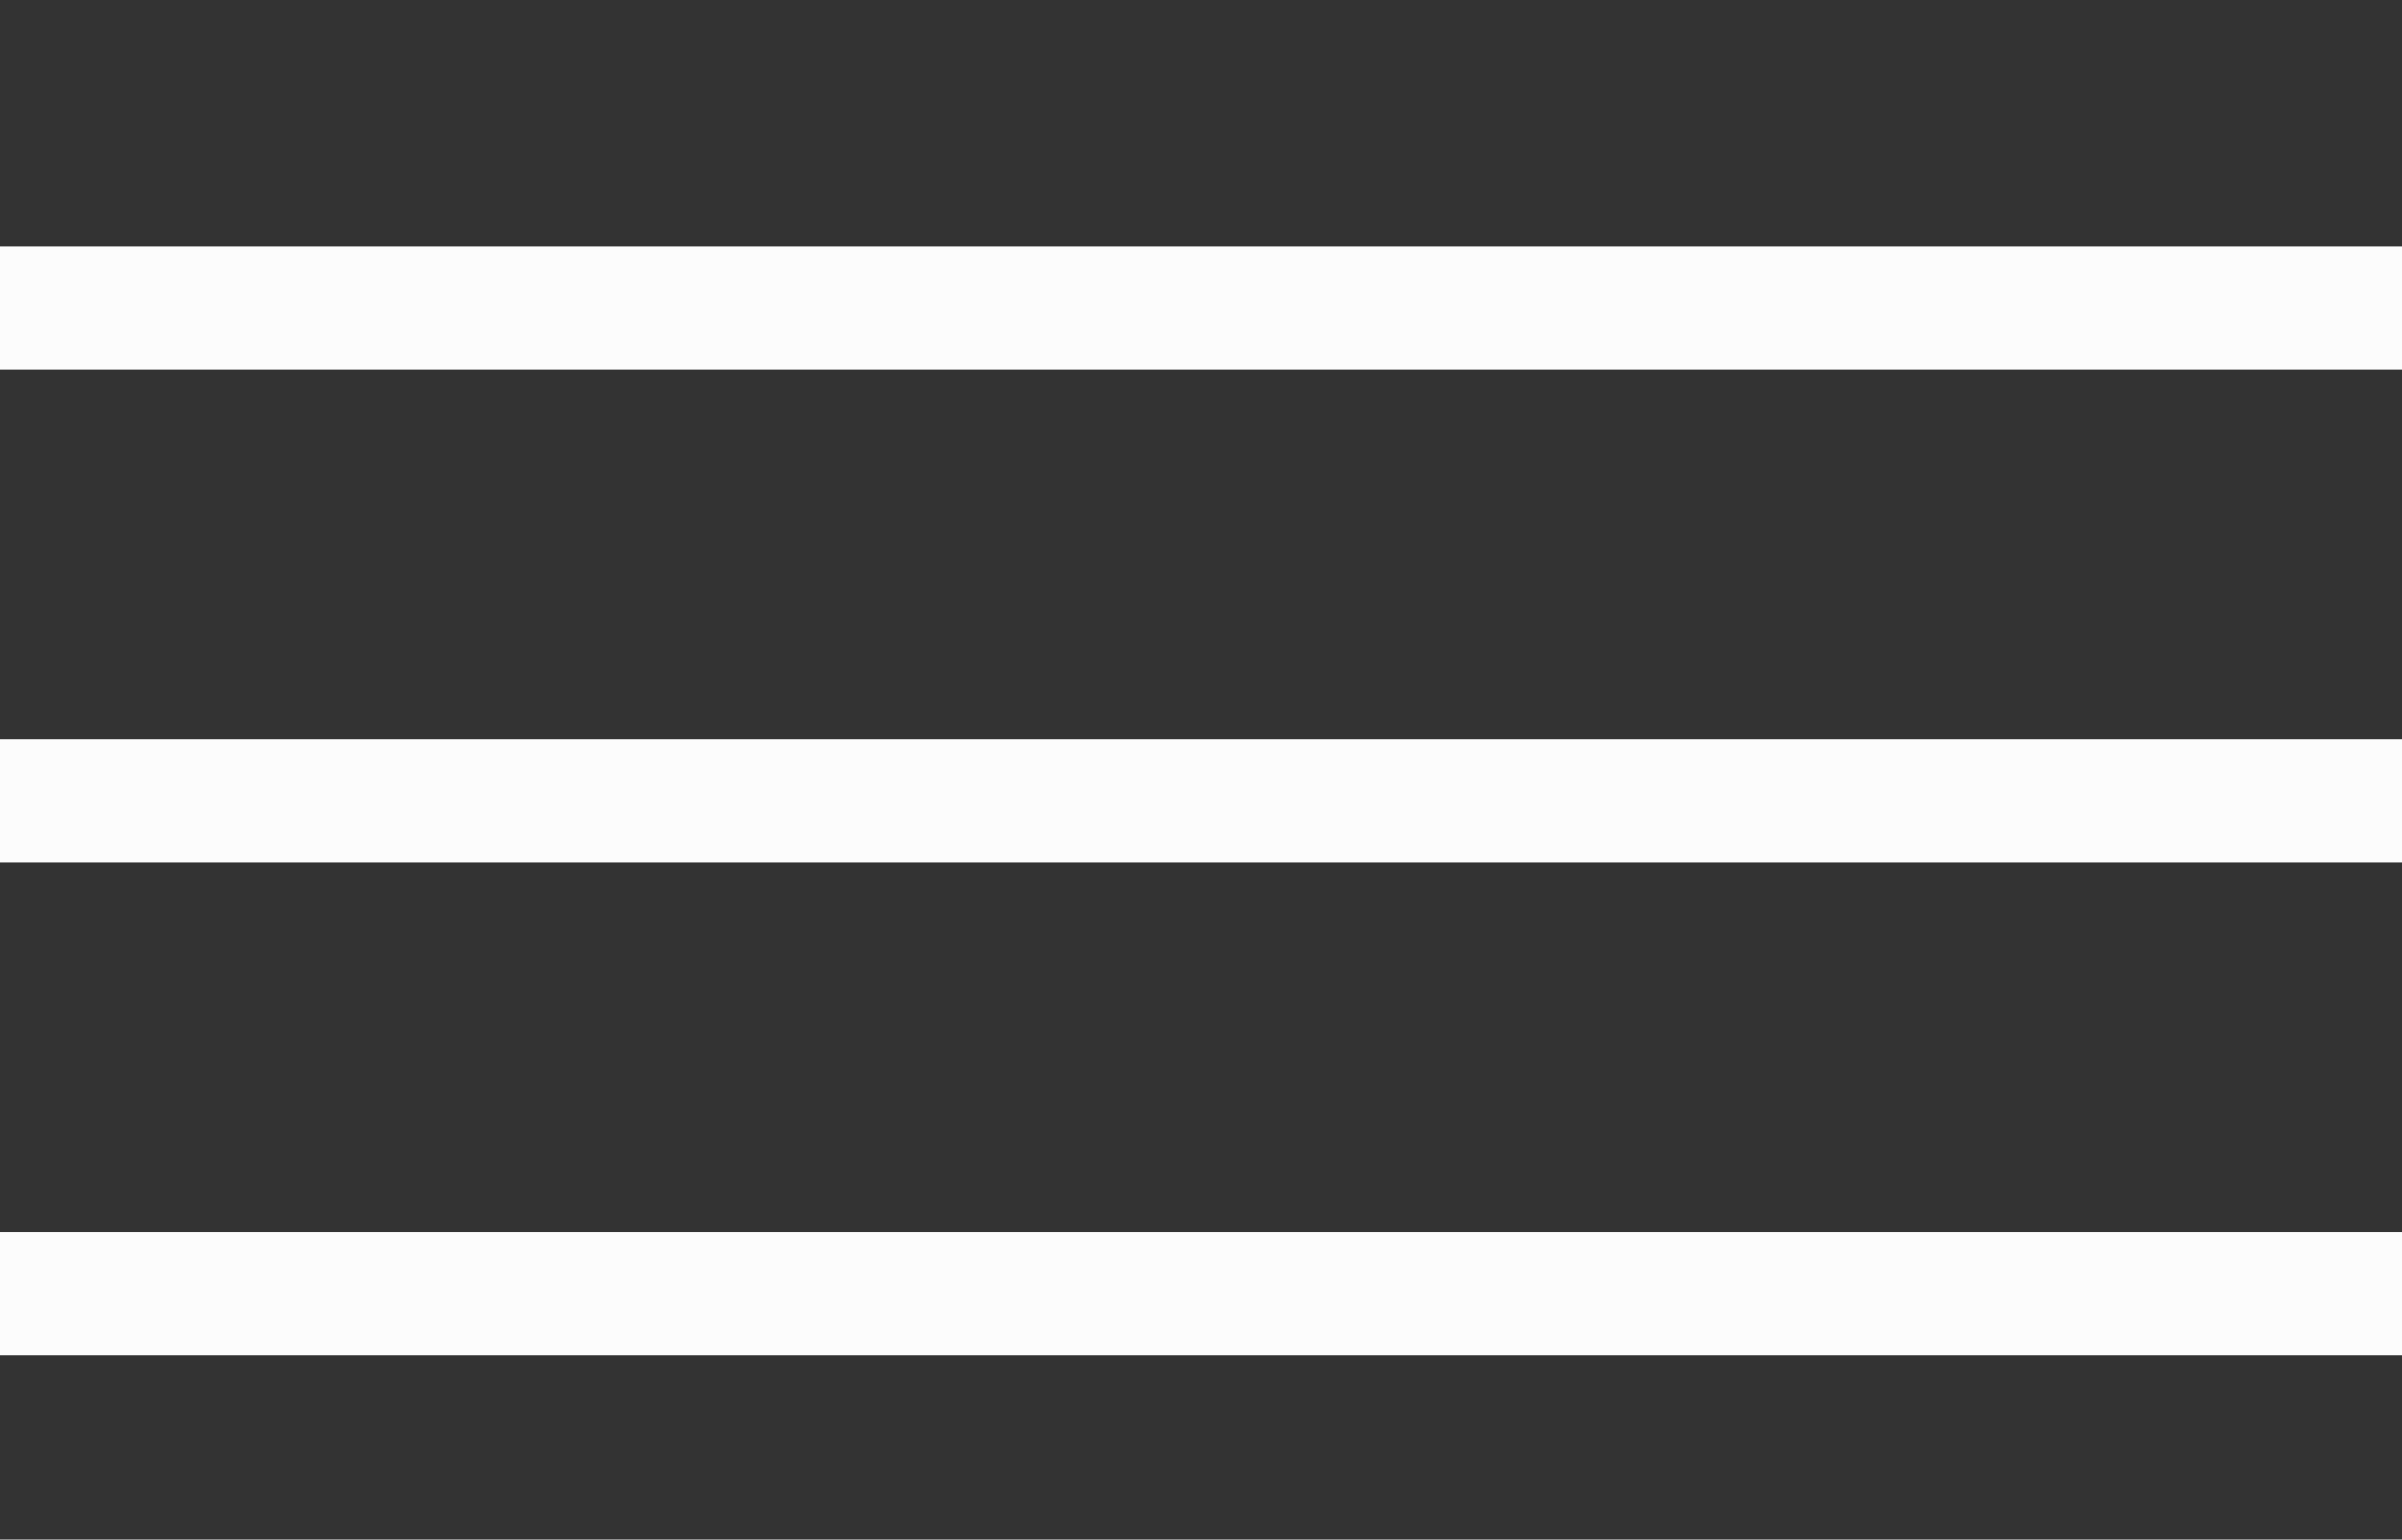 <?xml version="1.0" encoding="UTF-8"?> <svg xmlns="http://www.w3.org/2000/svg" width="39" height="25" viewBox="0 0 39 25" fill="none"><rect x="0" y="0" width="39" height="25" fill="#333333" stroke="none"/><g clip-path="url(#clip0_149_1034)"><path d="M0 5H39" stroke="#FCFCFC" stroke-width="2"></path><path d="M0 13H39" stroke="#FCFCFC" stroke-width="2"></path><path d="M0 21L40 21" stroke="#FCFCFC" stroke-width="2"></path></g><defs><clipPath id="clip0_149_1034"><rect width="39" height="25" fill="white"></rect></clipPath></defs></svg> 